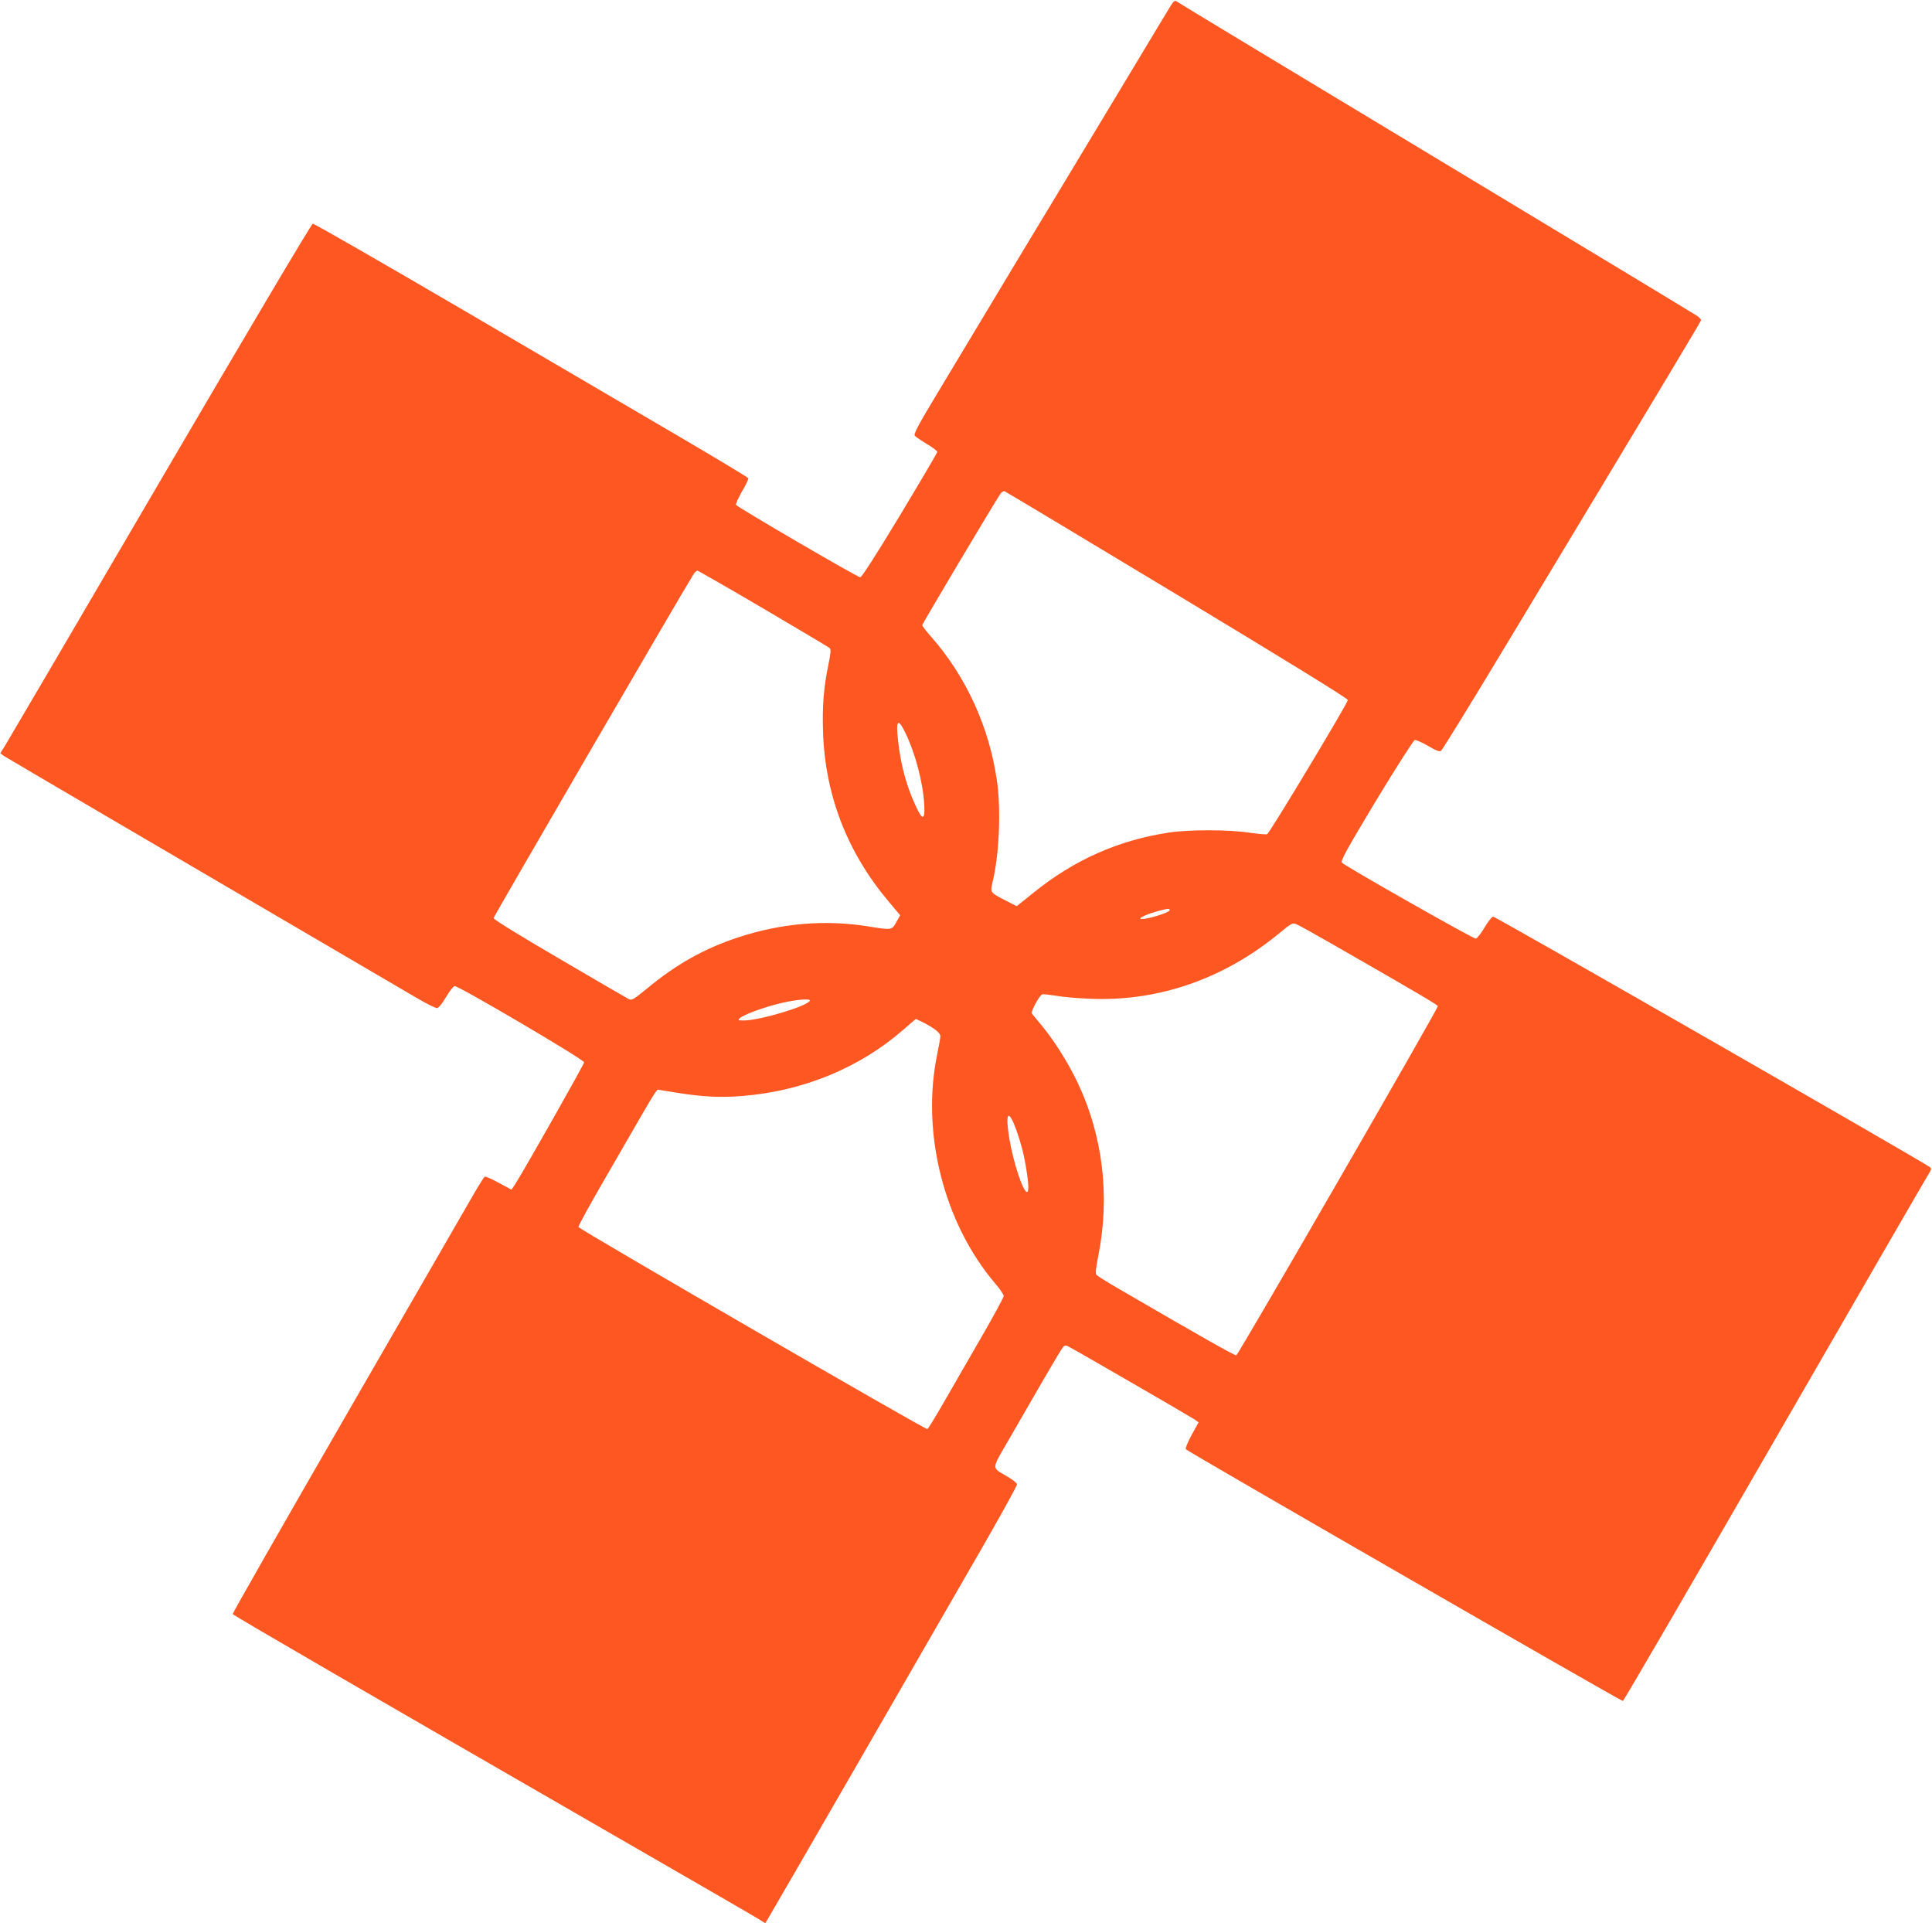 <?xml version="1.0" standalone="no"?>
<!DOCTYPE svg PUBLIC "-//W3C//DTD SVG 20010904//EN"
 "http://www.w3.org/TR/2001/REC-SVG-20010904/DTD/svg10.dtd">
<svg version="1.0" xmlns="http://www.w3.org/2000/svg"
 width="1280pt" height="1274pt" viewBox="0 0 1280 1274"
 preserveAspectRatio="xMidYMid meet">
<g transform="translate(0,1274) scale(0.1,-0.1)"
fill="#ff5722" stroke="none">
<path d="M7757 12703 c-13 -21 -112 -184 -219 -363 -108 -179 -341 -566 -518
-860 -178 -294 -396 -656 -485 -805 -89 -148 -235 -391 -324 -539 -132 -219
-159 -271 -150 -283 7 -8 43 -32 81 -55 37 -22 68 -45 68 -52 -1 -6 -112 -195
-248 -421 -166 -274 -253 -410 -263 -409 -22 2 -817 466 -823 480 -2 7 16 46
40 89 25 42 44 81 42 87 -2 5 -204 127 -448 270 -245 143 -890 521 -1434 840
-544 318 -996 578 -1004 576 -9 -2 -464 -770 -1013 -1708 -548 -938 -1011
-1726 -1027 -1752 l-30 -48 26 -19 c22 -14 1015 -597 2735 -1603 65 -38 125
-68 134 -66 10 2 36 35 58 73 23 39 48 71 57 73 23 4 858 -487 858 -505 0 -13
-395 -711 -456 -806 l-25 -38 -85 46 c-46 25 -88 44 -93 40 -5 -3 -40 -58 -77
-123 -37 -64 -411 -713 -831 -1440 -420 -728 -763 -1328 -761 -1334 3 -9 871
-512 2758 -1600 382 -220 712 -411 732 -424 l38 -24 14 23 c8 12 276 476 597
1032 320 556 690 1196 821 1424 131 228 238 421 236 429 -2 9 -31 32 -66 52
-104 61 -105 42 7 235 54 94 155 269 225 390 70 121 133 226 140 233 11 11 18
12 37 1 58 -30 807 -464 832 -481 l28 -20 -47 -85 c-25 -47 -42 -89 -38 -93
20 -20 2887 -1671 2896 -1668 6 2 462 786 1013 1741 552 956 1010 1748 1019
1761 12 19 12 26 3 34 -48 37 -2882 1663 -2895 1660 -9 -2 -35 -35 -57 -73
-23 -39 -49 -71 -57 -73 -15 -3 -857 475 -887 503 -11 11 25 77 226 412 133
219 248 399 256 401 9 2 48 -16 88 -39 51 -30 75 -40 86 -33 8 5 202 320 430
699 1138 1888 1293 2147 1293 2155 0 5 -12 17 -27 28 -16 11 -795 482 -1733
1047 -938 565 -1710 1031 -1717 1037 -8 7 -19 -2 -36 -29z m42 -3903 c705
-425 1131 -687 1131 -697 0 -20 -519 -883 -535 -889 -7 -3 -60 2 -118 10 -135
21 -400 21 -532 1 -335 -51 -627 -180 -897 -398 l-112 -90 -74 38 c-103 53
-102 52 -86 122 44 179 57 477 29 670 -50 355 -205 693 -436 955 -32 36 -59
71 -59 77 0 8 461 783 516 867 10 14 23 23 29 20 7 -2 522 -311 1144 -686z
m-2742 -91 c235 -138 433 -256 440 -262 9 -9 7 -33 -7 -102 -33 -157 -43 -279
-37 -460 15 -415 160 -790 432 -1114 l79 -94 -26 -46 c-30 -53 -29 -53 -178
-29 -289 48 -585 23 -874 -73 -221 -73 -409 -179 -599 -337 -88 -72 -101 -80
-120 -71 -12 6 -219 126 -459 267 -259 151 -438 261 -438 270 0 10 1247 2154
1326 2280 8 12 19 22 24 22 5 0 202 -113 437 -251z m942 -825 c64 -131 116
-327 124 -469 7 -110 -11 -114 -57 -12 -63 138 -98 269 -116 430 -16 140 -1
154 49 51z m1751 -1173 c0 -17 -168 -67 -193 -58 -15 6 46 33 116 52 63 17 77
18 77 6z m1068 -220 c586 -336 706 -407 708 -416 4 -13 -1321 -2308 -1335
-2313 -10 -3 -235 124 -771 436 -80 46 -150 90 -156 97 -7 10 -4 44 12 123 80
398 31 802 -141 1160 -62 129 -157 278 -237 373 -30 35 -57 70 -62 76 -7 13
50 119 69 126 5 3 46 -2 90 -9 44 -8 145 -17 225 -20 456 -20 894 133 1263
440 70 58 81 64 103 55 14 -5 119 -63 232 -128z m-3453 -381 c-23 -38 -334
-130 -438 -130 -36 0 -39 2 -27 14 24 24 166 76 274 101 106 25 202 32 191 15z
m748 -141 c79 -41 117 -71 117 -93 0 -11 -9 -64 -20 -116 -109 -521 42 -1121
384 -1523 31 -36 56 -73 56 -82 0 -9 -69 -136 -154 -283 -85 -147 -197 -341
-249 -432 -52 -90 -98 -165 -103 -167 -14 -4 -2309 1325 -2312 1339 -1 7 75
146 169 308 94 162 205 354 246 426 41 72 83 141 92 153 l17 23 125 -20 c172
-28 293 -34 439 -22 403 33 775 186 1065 439 44 39 81 70 83 71 1 0 22 -10 45
-21z m621 -716 c35 -100 53 -172 70 -287 15 -98 11 -142 -11 -114 -36 48 -96
255 -113 393 -17 135 7 138 54 8z"/>
</g>
</svg>
